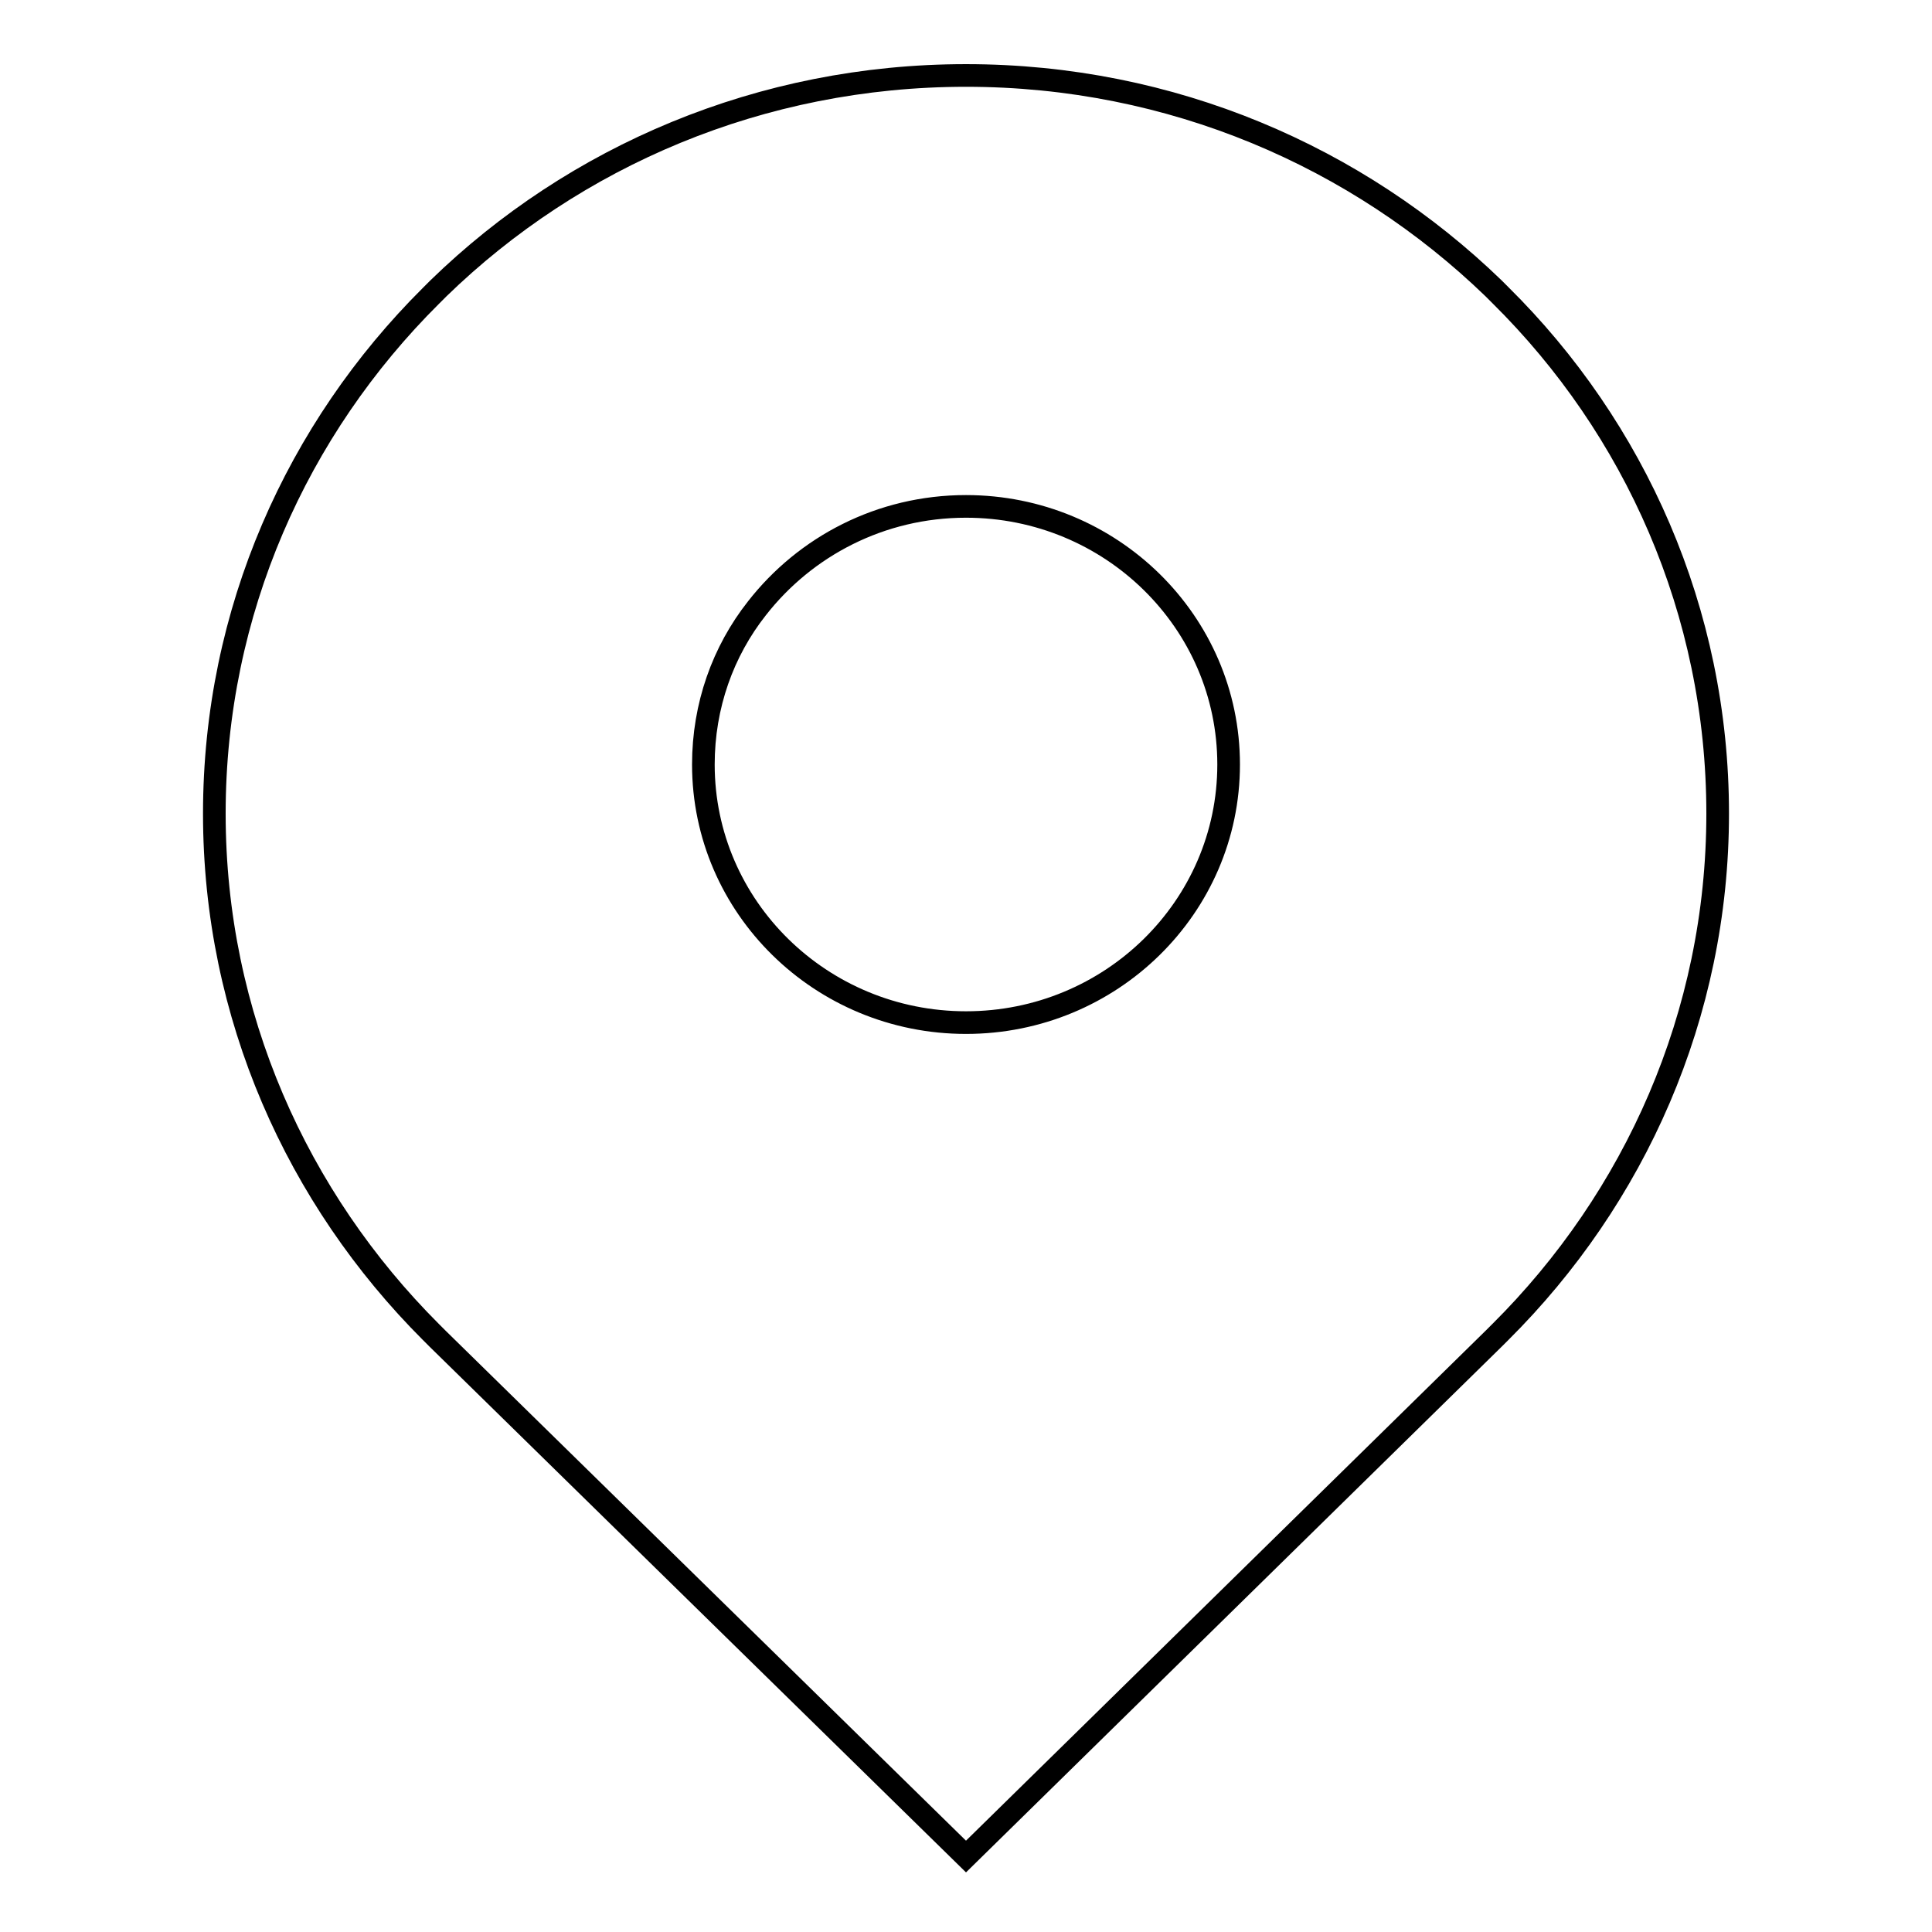 <?xml version="1.0" encoding="utf-8"?>
<!-- Svg Vector Icons : http://www.onlinewebfonts.com/icon -->
<!DOCTYPE svg PUBLIC "-//W3C//DTD SVG 1.1//EN" "http://www.w3.org/Graphics/SVG/1.1/DTD/svg11.dtd">
<svg version="1.1" xmlns="http://www.w3.org/2000/svg" xmlns:xlink="http://www.w3.org/1999/xlink" x="0px" y="0px" viewBox="0 0 256 256" enable-background="new 0 0 256 256" xml:space="preserve">
<g><g><path stroke-width="3" fill-opacity="0" stroke="#000000"  d="M198.8,39.1l-0.9-0.9C179.9,20.8,155.3,10,128,10c-27.2,0-51.9,10.7-69.9,28.2l-1,1C39.4,56.8,28.4,81,28.4,107.8c0,26.8,11,51,28.7,68.7l0.9,0.9L128,246l70-68.7l0.8-0.8c17.8-17.7,28.8-42,28.8-68.7C227.6,81,216.6,56.7,198.8,39.1L198.8,39.1z M128,135.5c-19.2,0-34.8-15.3-34.8-34.2c0-7.8,2.6-15,7.1-20.7c6.4-8.2,16.4-13.5,27.7-13.5c19.2,0,34.8,15.3,34.8,34.2C162.8,120.2,147.2,135.5,128,135.5L128,135.5z"/></g></g>
</svg>